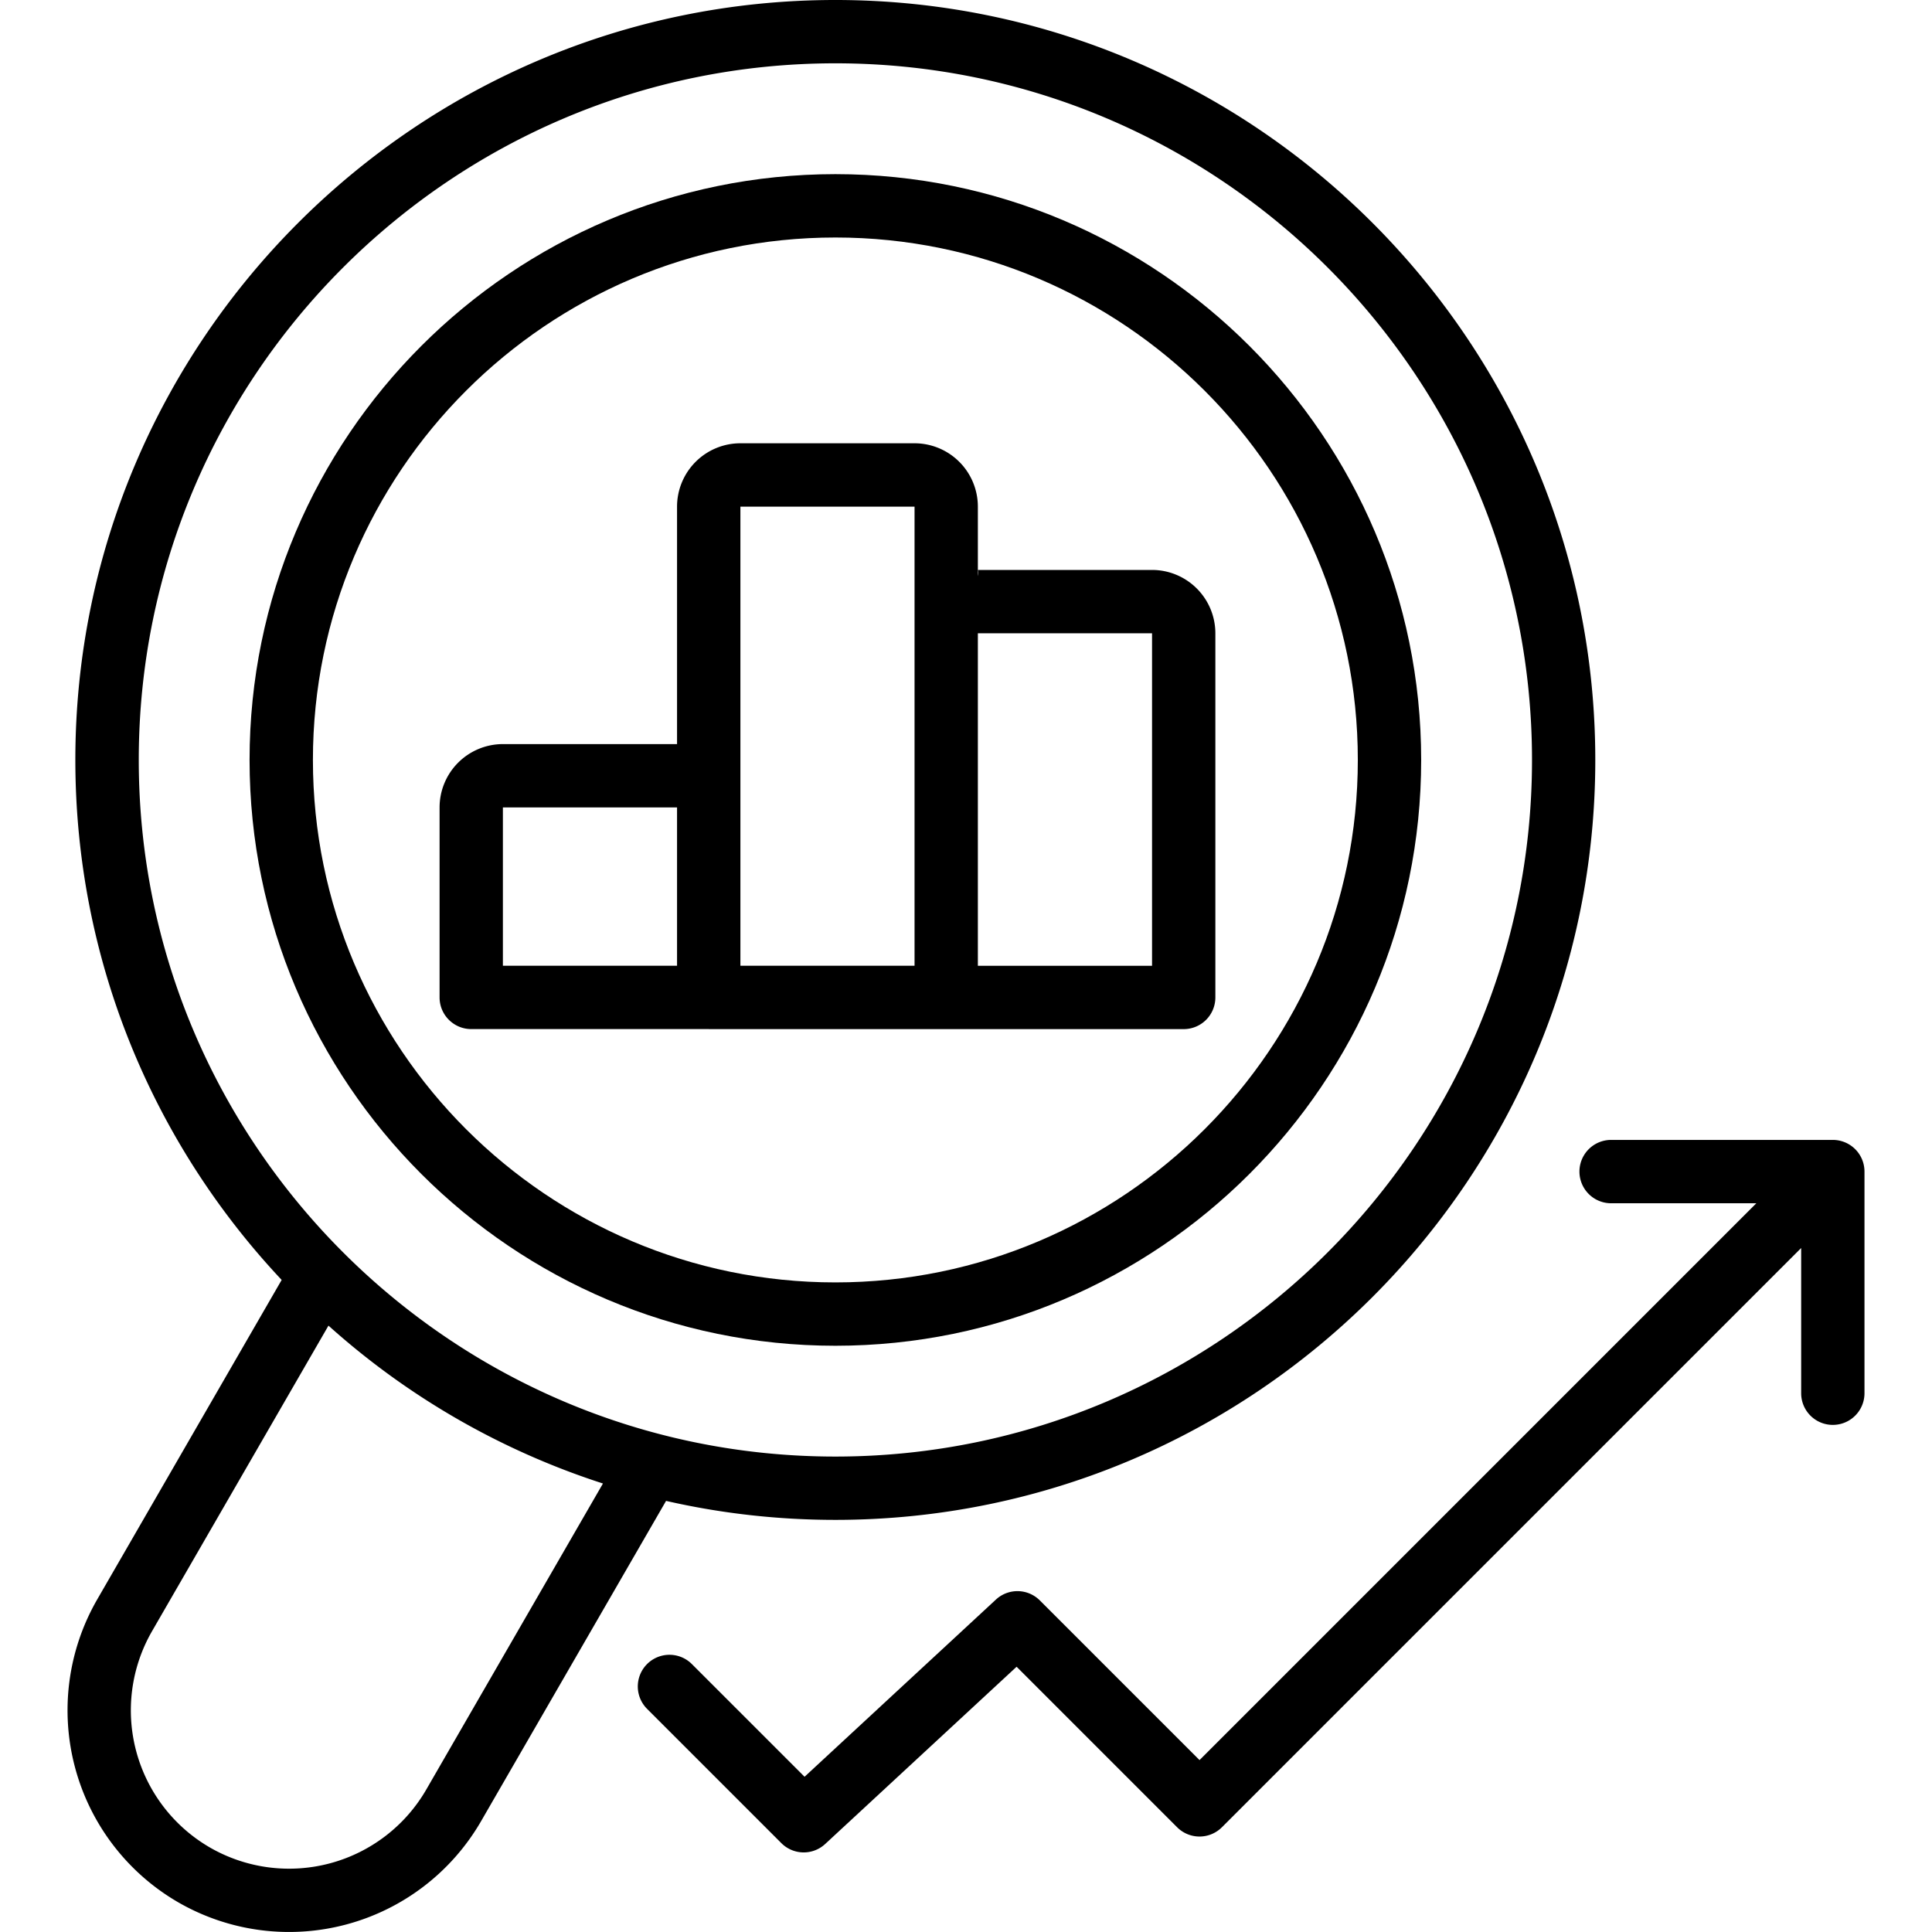 <svg xmlns="http://www.w3.org/2000/svg" width="57" height="57" fill="none"><path fill="#000" d="M54.073 33.631h-6.54a.934.934 0 0 0 0 1.869h4.284L35.39 51.928l-4.711-4.71a.934.934 0 0 0-1.296-.026l-5.646 5.228-3.325-3.325a.934.934 0 0 0-1.321 1.322l3.96 3.96a.932.932 0 0 0 1.296.025l5.646-5.228 4.736 4.736a.934.934 0 0 0 1.321 0l17.09-17.09v4.285a.934.934 0 0 0 1.868 0v-6.54a.934.934 0 0 0-.934-.934zM20.91 30.362h14.013a.934.934 0 0 0 .934-.934V18.683a1.87 1.87 0 0 0-1.869-1.868h-5.134a.542.542 0 0 1-.004.18v-2.048a1.87 1.87 0 0 0-1.868-1.869h-5.138a1.87 1.87 0 0 0-1.869 1.868v7.007h-5.138a1.87 1.87 0 0 0-1.868 1.869v5.605c0 .515.418.934.934.934h7.007zm7.94-11.678h5.139v9.81H28.85v-9.81zm-7.006-3.737h5.138v13.546h-5.138V14.947zm-7.007 8.875h5.138v4.671h-5.138v-4.67z"/><path fill="#000" d="M24.646 39.704c9.53 0 17.283-7.753 17.283-17.283 0-9.53-7.753-17.283-17.283-17.283-9.53 0-17.283 7.753-17.283 17.283 0 9.53 7.753 17.283 17.283 17.283zm0-32.697c8.5 0 15.414 6.914 15.414 15.414s-6.914 15.414-15.414 15.414S9.232 30.92 9.232 22.421c0-8.5 6.915-15.414 15.414-15.414z"/><path fill="#000" d="M5.26 56.125a6.544 6.544 0 0 0 8.933-2.394l5.458-9.45c1.606.366 3.278.56 4.994.56 12.363 0 22.421-10.057 22.421-22.42C47.066 10.058 37.008 0 24.646 0 12.281 0 2.223 10.058 2.223 22.42c0 5.93 2.315 11.329 6.087 15.342l-5.444 9.43a6.547 6.547 0 0 0 2.394 8.933zM24.646 1.868c11.333 0 20.553 9.22 20.553 20.553s-9.22 20.552-20.553 20.552c-11.332 0-20.552-9.22-20.552-20.552 0-11.333 9.22-20.553 20.552-20.553zM4.485 48.126l5.206-9.016a22.427 22.427 0 0 0 8.098 4.658l-5.213 9.03a4.676 4.676 0 0 1-6.381 1.71 4.676 4.676 0 0 1-1.71-6.382z"/></svg>